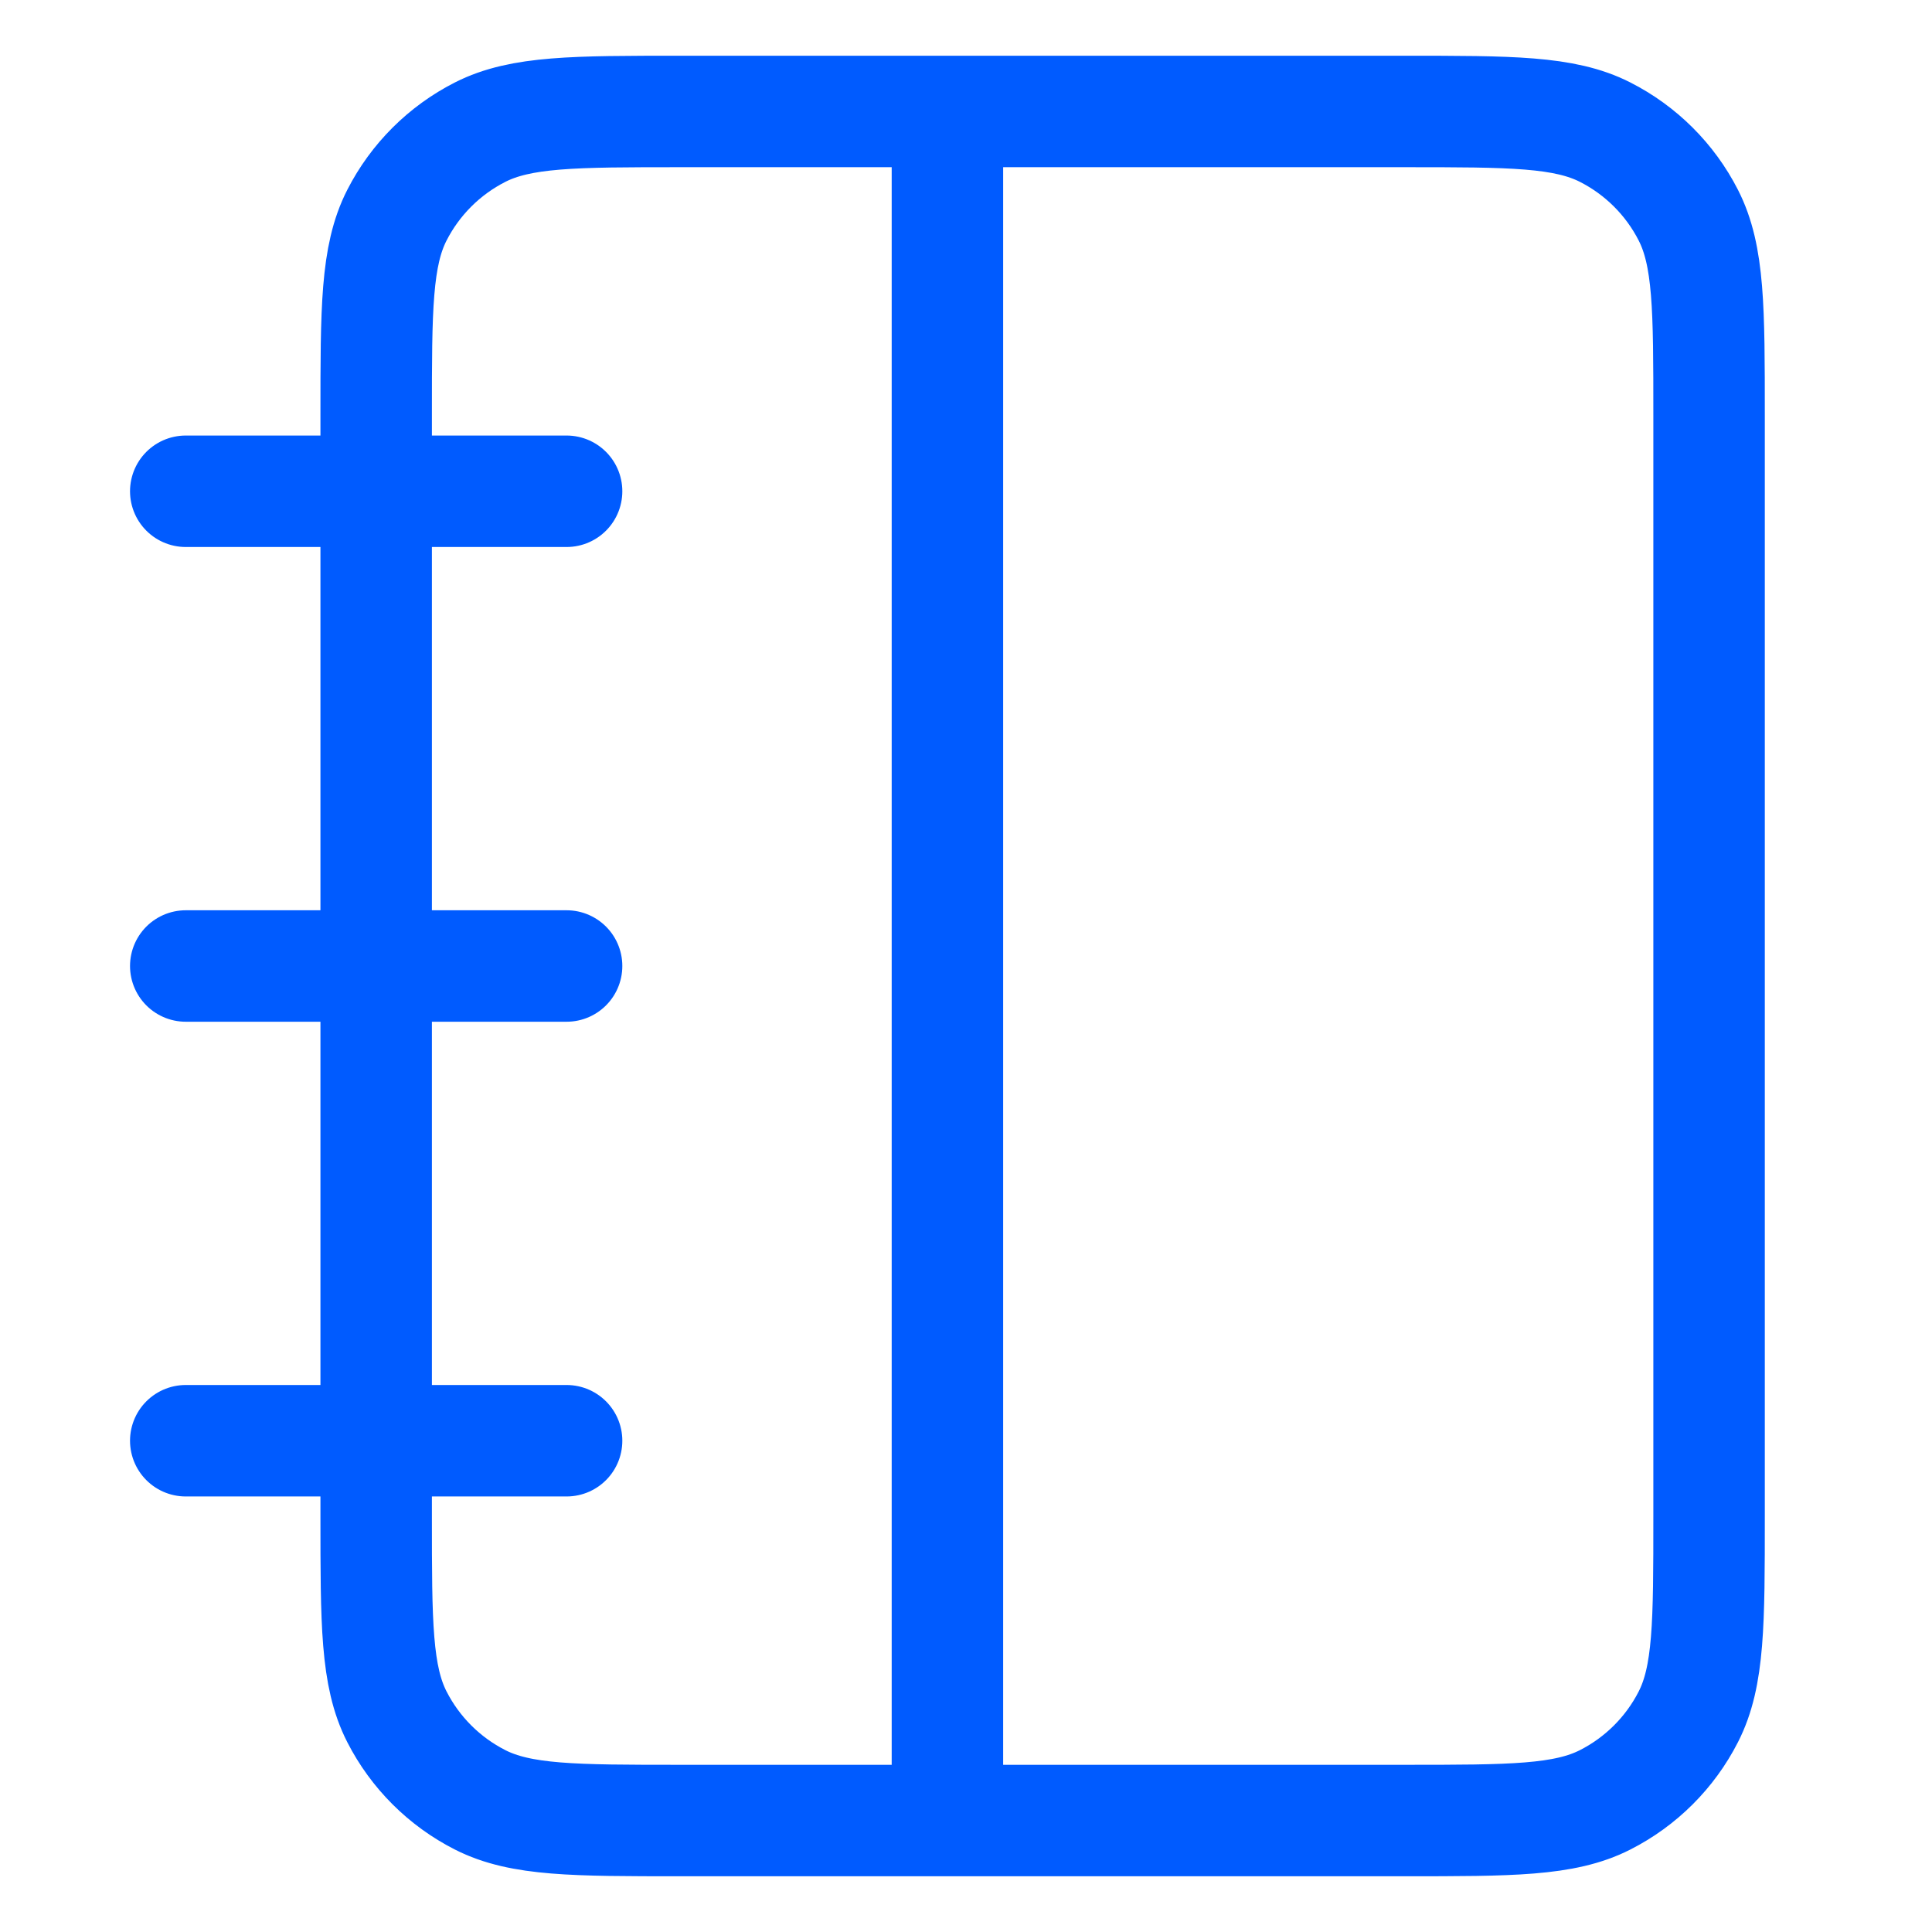 <svg width="75" height="75" viewBox="0 0 75 75" fill="none" xmlns="http://www.w3.org/2000/svg">
<path d="M21.995 19.071H7.211M21.995 37.5H7.211M21.995 55.929H7.211M36.779 4.327V70.673M26.43 70.673H54.519C58.659 70.673 60.729 70.673 62.31 69.87C63.701 69.163 64.832 68.035 65.54 66.648C66.346 65.071 66.346 63.007 66.346 58.878V16.122C66.346 11.993 66.346 9.929 65.54 8.352C64.832 6.965 63.701 5.837 62.31 5.13C60.729 4.327 58.659 4.327 54.519 4.327H26.43C22.29 4.327 20.221 4.327 18.639 5.13C17.248 5.837 16.118 6.965 15.409 8.352C14.603 9.929 14.603 11.993 14.603 16.122V58.878C14.603 63.007 14.603 65.071 15.409 66.648C16.118 68.035 17.248 69.163 18.639 69.87C20.221 70.673 22.29 70.673 26.43 70.673Z" stroke="#005BFF" stroke-width="4.327" stroke-linecap="round" stroke-linejoin="round"/>
</svg>
